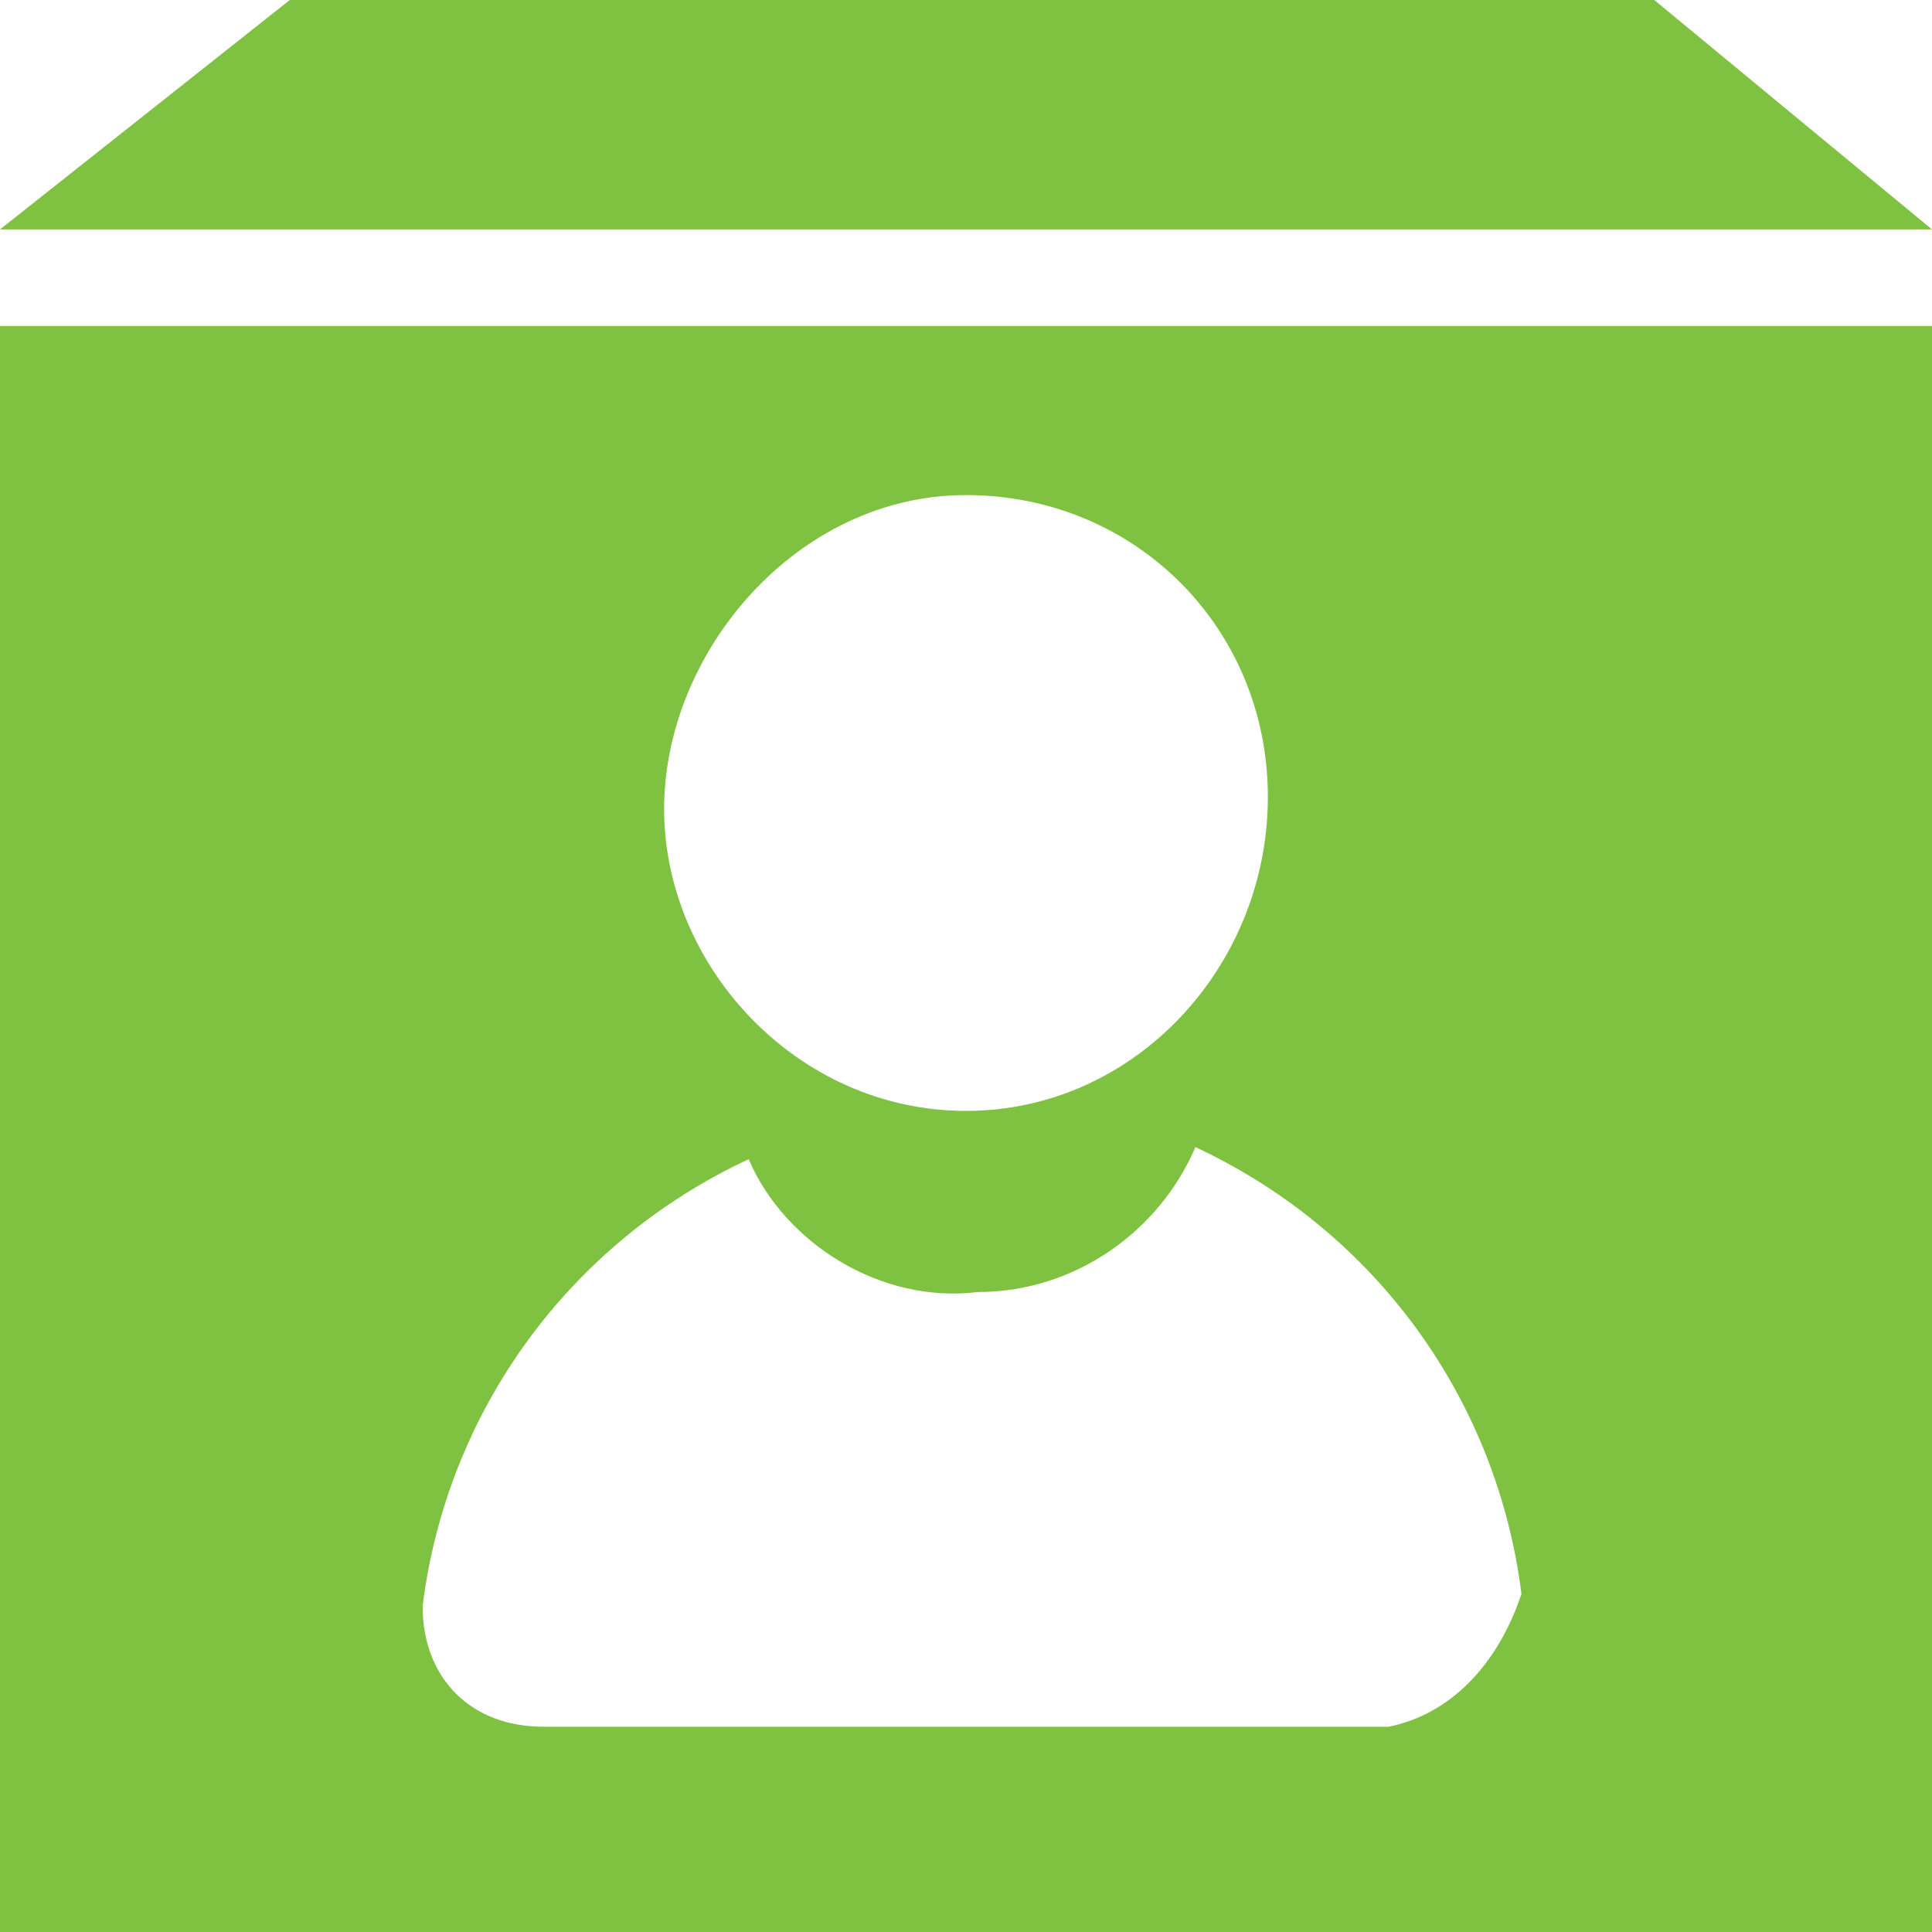 <?xml version="1.0" encoding="utf-8"?>
<!-- Generator: Adobe Illustrator 24.1.1, SVG Export Plug-In . SVG Version: 6.00 Build 0)  -->
<svg version="1.1" id="Livello_1" xmlns="http://www.w3.org/2000/svg" xmlns:xlink="http://www.w3.org/1999/xlink" x="0px" y="0px"
	 viewBox="0 0 16 16" style="enable-background:new 0 0 16 16;" xml:space="preserve">
<style type="text/css">
	.st0{fill:#7FC241;}
</style>
<polygon class="st0" points="13.7,0 2.4,0 0,1.9 0.2,1.9 16,1.9 "/>
<path class="st0" d="M0,2.7V16h16V2.7H0z M8,4.1c1.4,0,2.5,1.1,2.5,2.5S9.4,9.2,8,9.2S5.5,8,5.5,6.7S6.6,4.1,8,4.1L8,4.1z
	 M11.5,14.3h-7c-0.6,0-1-0.4-1-1c0.2-1.6,1.2-3,2.7-3.7c0.3,0.7,1.1,1.2,1.9,1.1c0.8,0,1.5-0.5,1.8-1.2c1.5,0.7,2.5,2.1,2.7,3.7
	C12.4,13.8,12,14.2,11.5,14.3z"/>
</svg>
